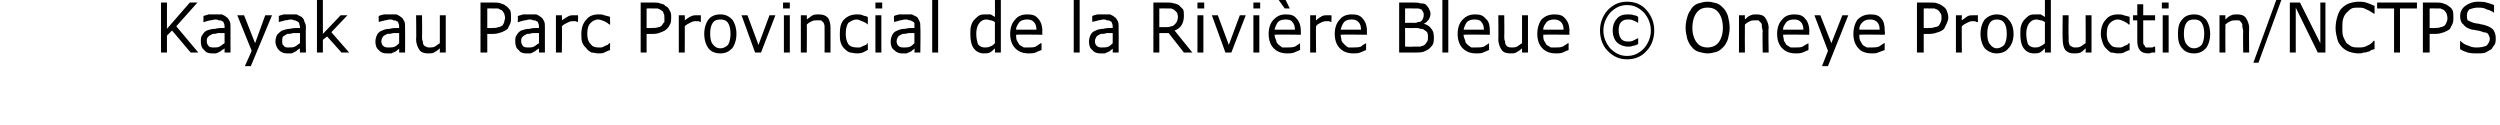 <?xml version="1.0" standalone="no"?><!DOCTYPE svg PUBLIC "-//W3C//DTD SVG 1.1//EN" "http://www.w3.org/Graphics/SVG/1.1/DTD/svg11.dtd"><svg xmlns="http://www.w3.org/2000/svg" version="1.1" width="295px" height="14.7px" viewBox="0 0 295 14.7"><desc>Kayak au Parc Provincial de la Rivie re Bleue Oneye Production NCTPS</desc><defs/><g id="Polygon131176"><path d="m23.4 6.2h-.9l-2.2-2.6l-.6.6v2h-.7V.3h.7v3.1L22.4.3h.9l-2.5 2.8l2.6 3.1zm3.8 0h-.7v-.5c-.1.1-.1.1-.3.2c-.1.1-.2.2-.3.2c-.1.1-.2.1-.4.2h-.5c-.4 0-.7-.1-.9-.4c-.3-.2-.4-.6-.4-1c0-.3 0-.6.2-.8c.1-.2.3-.4.5-.5c.3-.1.6-.2 1-.2c.3-.1.7-.1 1.1-.1v-.1c0-.2 0-.3-.1-.5c0-.1-.1-.2-.2-.2c-.1-.1-.2-.1-.4-.1c-.1-.1-.3-.1-.4-.1c-.2 0-.4.1-.6.1c-.3.1-.5.1-.7.2c-.03.03-.1 0-.1 0c0 0 .03-.73 0-.7c.2-.1.4-.1.6-.2h1.6c.2.1.4.2.5.3c.2.1.3.3.4.5c.1.2.1.4.1.7v3zm-.7-1.1V3.9h-.8c-.2.1-.5.1-.6.1c-.2.1-.4.2-.5.3c-.2.2-.2.3-.2.6c0 .2.1.4.2.5c.1.2.4.2.7.2c.2 0 .4 0 .6-.1c.2-.1.4-.3.6-.4zm5.6-3.3l-2.5 6h-.7l.8-1.8L28 1.8h.8l1.3 3.3l1.2-3.3h.8zm4 4.4h-.7s-.03-.48 0-.5c-.1.1-.2.1-.3.2c-.1.1-.2.2-.3.2c-.1.1-.2.1-.4.2h-.5c-.4 0-.7-.1-1-.4c-.2-.2-.4-.6-.4-1c0-.3.1-.6.2-.8c.2-.2.4-.4.6-.5c.3-.1.6-.2.9-.2c.4-.1.8-.1 1.2-.1v-.1c0-.2-.1-.3-.1-.5c-.1-.1-.2-.2-.3-.2c-.1-.1-.2-.1-.3-.1c-.2-.1-.3-.1-.4-.1c-.2 0-.4.1-.7.1c-.2.1-.4.1-.7.2c.04.03 0 0 0 0v-.7c.1-.1.3-.1.6-.2h1.5l.6.3c.1.1.3.3.3.5c.1.2.2.4.2.7c-.04 0 0 3 0 3zm-.7-1.1V3.9h-.8c-.3.1-.5.1-.7.1c-.2.1-.3.2-.5.3c-.1.2-.1.3-.1.6c0 .2 0 .4.2.5c.1.2.3.2.6.2c.3 0 .5 0 .7-.1c.2-.1.4-.3.6-.4zm5.8 1.1h-.9l-1.7-1.9l-.5.4v1.5h-.7V0h.7v4l2.1-2.2h.8l-1.9 2l2.1 2.4zm6.6 0h-.7s.02-.48 0-.5c0 .1-.1.1-.2.2c-.1.1-.2.2-.3.2c-.1.1-.3.1-.4.2h-.6c-.3 0-.7-.1-.9-.4c-.3-.2-.4-.6-.4-1c0-.3.1-.6.2-.8c.1-.2.3-.4.6-.5c.2-.1.5-.2.9-.2c.3-.1.7-.1 1.1-.1v-.1c0-.2 0-.3-.1-.5c0-.1-.1-.2-.2-.2c-.1-.1-.2-.1-.4-.1c-.1-.1-.2-.1-.4-.1c-.2 0-.4.1-.6.1c-.2.1-.5.1-.7.2c0 .03 0 0 0 0c0 0-.04-.73 0-.7c.1-.1.3-.1.6-.2h1.5c.2.1.4.2.5.3c.2.1.3.3.4.5c.1.2.1.4.1.7c.02 0 0 3 0 3zm-.7-1.1V3.9h-.7c-.3.1-.5.1-.7.1c-.2.1-.4.2-.5.3c-.1.2-.2.3-.2.6c0 .2.1.4.2.5c.2.2.4.2.7.2c.2 0 .5 0 .7-.1c.2-.1.4-.3.5-.4zm5.5 1.1h-.7v-.5c-.2.2-.5.4-.7.5c-.2.1-.4.1-.7.1c-.4 0-.8-.1-1-.4c-.2-.3-.4-.7-.4-1.3c.04.04 0-2.8 0-2.8h.7s.03 2.49 0 2.5c0 .2 0 .4.1.6c0 .1 0 .3.1.4c.1.1.1.2.3.2c.1.1.2.1.4.1c.2 0 .4 0 .6-.1c.2-.1.4-.3.6-.4c.01-.03 0-3.3 0-3.3h.7v4.4zm7.7-4.1c0 .2 0 .5-.1.7l-.3.6c-.2.2-.5.3-.7.4c-.3.1-.6.2-1 .2h-.7v2.2h-.8V.3h1.5c.4 0 .6 0 .9.1c.2.1.4.1.6.3c.2.1.3.3.5.5c.1.3.1.5.1.9zm-.7 0c0-.2-.1-.4-.1-.5c-.1-.2-.2-.3-.3-.4c-.2-.1-.3-.1-.4-.2h-.6c-.02-.02-.7 0-.7 0v2.3s.57.03.6 0c.3 0 .5 0 .7-.1c.2 0 .3-.1.5-.2c.1-.2.2-.3.2-.4c0-.2.1-.3.1-.5zm4.7 4.1h-.7v-.5c-.1.1-.1.1-.3.2c-.1.1-.2.2-.3.2c-.1.1-.2.1-.4.2h-.5c-.4 0-.7-.1-.9-.4c-.3-.2-.4-.6-.4-1c0-.3 0-.6.2-.8c.1-.2.3-.4.5-.5c.3-.1.6-.2 1-.2c.3-.1.7-.1 1.1-.1v-.1c0-.2 0-.3-.1-.5c0-.1-.1-.2-.2-.2c-.1-.1-.2-.1-.4-.1c-.1-.1-.3-.1-.4-.1c-.2 0-.4.1-.6.1c-.3.1-.5.1-.7.2c-.03.03-.1 0-.1 0c0 0 .03-.73 0-.7c.2-.1.4-.1.6-.2h1.6c.2.1.4.2.5.3c.2.1.3.3.4.5c.1.2.1.4.1.7v3zm-.7-1.1V3.9h-.8c-.2.1-.5.1-.6.1c-.2.1-.4.2-.5.3c-.2.2-.2.3-.2.6c0 .2.1.4.2.5c.1.2.4.2.7.2c.2 0 .4 0 .6-.1c.2-.1.4-.3.6-.4zm4.6-2.5s-.01-.01 0 0c-.1 0-.2-.1-.3-.1h-.4c-.2 0-.4.1-.6.2c-.2.1-.4.2-.6.4c.04-.04 0 3.1 0 3.1h-.7V1.8h.7s.04.63 0 .6c.3-.2.6-.4.8-.5c.2-.1.4-.1.6-.1h.5c.03.02 0 .8 0 .8zM72 5.9c-.3.1-.5.2-.7.3c-.2.1-.4.1-.7.1c-.3 0-.5-.1-.8-.1c-.2-.1-.5-.3-.6-.5c-.2-.2-.4-.4-.5-.7c-.1-.3-.1-.6-.1-1c0-.7.2-1.3.6-1.7c.3-.4.8-.6 1.4-.6c.3 0 .5 0 .7.1c.3.1.5.1.7.2c-.04.04 0 .9 0 .9c0 0-.08-.03-.1 0c-.2-.2-.4-.3-.6-.4c-.3-.1-.5-.2-.7-.2c-.4 0-.7.2-.9.4c-.3.3-.4.7-.4 1.3c0 .5.1.9.4 1.2c.2.3.5.4.9.4h.4c.2-.1.3-.1.4-.2c.1 0 .2-.1.3-.1l.2-.2h.1s-.04.82 0 .8zm7.2-3.8c0 .2 0 .5-.1.7c-.1.2-.2.4-.4.6c-.2.2-.4.3-.7.4c-.2.1-.5.2-.9.2h-.8v2.2h-.7V.3h1.5c.3 0 .6 0 .8.1c.3.1.5.1.6.3c.3.1.4.3.5.5c.2.3.2.5.2.9zm-.8 0c0-.2 0-.4-.1-.5c0-.2-.1-.3-.3-.4c-.1-.1-.2-.1-.4-.2h-.5c-.05-.02-.8 0-.8 0v2.3s.64.03.6 0c.3 0 .6 0 .8-.1c.2 0 .3-.1.4-.2c.1-.2.2-.3.3-.4v-.5zm4.3.5s-.02-.01 0 0c-.1 0-.2-.1-.3-.1h-.4c-.2 0-.4.1-.6.2c-.2.1-.4.2-.6.4c.02-.04 0 3.1 0 3.1h-.7V1.8h.7s.02.63 0 .6c.3-.2.5-.4.8-.5c.2-.1.4-.1.6-.1h.5v.8zM86.9 4c0 .7-.2 1.3-.5 1.7c-.4.4-.8.6-1.4.6c-.6 0-1.1-.2-1.4-.6c-.3-.4-.5-1-.5-1.7c0-.7.2-1.3.5-1.7c.3-.4.8-.6 1.4-.6c.6 0 1 .2 1.4.6c.3.4.5 1 .5 1.7zm-.7 0c0-.6-.1-1-.3-1.3c-.2-.3-.5-.4-.9-.4c-.4 0-.7.1-.9.4c-.2.3-.3.7-.3 1.3c0 .5.1 1 .3 1.2c.2.3.5.5.9.5c.4 0 .7-.2.9-.4c.2-.3.3-.8.3-1.3zm5.3-2.2l-1.7 4.4h-.7l-1.6-4.4h.7l1.3 3.5l1.3-3.5h.7zm1.7-.8h-.8v-.7h.8v.7zm0 5.2h-.7V1.8h.7v4.4zm4.8 0h-.7s.01-2.52 0-2.5v-.6c0-.2-.1-.3-.1-.4l-.3-.3h-.5c-.2 0-.4 0-.6.1c-.2.1-.4.2-.6.4c.03 0 0 3.3 0 3.3h-.7V1.8h.7s.03.47 0 .5c.3-.2.5-.4.7-.5c.2-.1.5-.1.7-.1c.5 0 .8.1 1.1.4c.2.3.3.7.3 1.2v2.9zm4.4-.3l-.6.3c-.3.1-.5.1-.7.1c-.3 0-.6-.1-.8-.1c-.3-.1-.5-.3-.7-.5c-.2-.2-.3-.4-.4-.7c-.1-.3-.1-.6-.1-1c0-.7.1-1.3.5-1.7c.4-.4.9-.6 1.5-.6c.2 0 .5 0 .7.1c.2.1.4.1.6.2c.02.04 0 .9 0 .9c0 0-.01-.03 0 0c-.2-.2-.4-.3-.7-.4c-.2-.1-.4-.2-.6-.2c-.4 0-.7.2-1 .4c-.2.3-.3.7-.3 1.3c0 .5.1.9.3 1.2c.2.3.6.4 1 .4h.4c.1-.1.3-.1.4-.2c.1 0 .2-.1.3-.1c.1-.1.1-.2.2-.2c-.01 0 0 0 0 0c0 0 .02.82 0 .8zm1.7-4.9h-.8v-.7h.8v.7zm-.1 5.2h-.7V1.8h.7v4.4zm4.6 0h-.7s.04-.48 0-.5c0 .1-.1.1-.2.2c-.1.1-.2.2-.3.2c-.1.1-.3.1-.4.2h-.6c-.3 0-.6-.1-.9-.4c-.3-.2-.4-.6-.4-1c0-.3.1-.6.2-.8c.1-.2.3-.4.6-.5c.2-.1.5-.2.9-.2c.4-.1.7-.1 1.1-.1v-.6c-.1-.1-.2-.2-.3-.2c-.1-.1-.2-.1-.3-.1c-.2-.1-.3-.1-.5-.1c-.2 0-.4.1-.6.1c-.2.1-.4.1-.7.2c.01.03 0 0 0 0c0 0-.03-.73 0-.7c.1-.1.3-.1.6-.2h1.5l.6.3c.1.1.2.3.3.5c.1.2.1.4.1.7c.04 0 0 3 0 3zm-.7-1.1V3.9h-.7c-.3.1-.5.1-.7.1c-.2.1-.4.2-.5.3c-.1.2-.2.3-.2.6c0 .2.1.4.2.5c.2.2.4.2.7.2c.2 0 .5 0 .7-.1c.2-.1.4-.3.5-.4zm2.8 1.1h-.7V0h.7v6.2zm7.4 0h-.7s.02-.47 0-.5c-.2.2-.4.4-.6.5c-.2.1-.5.1-.7.1c-.5 0-.9-.2-1.2-.6c-.3-.4-.4-1-.4-1.7c0-.4 0-.7.1-1c.1-.3.2-.5.4-.7c.2-.2.4-.4.6-.5c.2-.1.5-.1.7-.1h.6c.2.1.3.2.5.3c.02-.05 0-2 0-2h.7v6.2zm-.7-1.1V2.6c-.2-.1-.3-.2-.5-.2c-.1 0-.3-.1-.5-.1c-.4 0-.7.2-.9.5c-.2.3-.3.7-.3 1.2c0 .5.1.9.2 1.2c.2.3.5.4.8.4c.2 0 .4 0 .6-.1c.3-.1.4-.2.6-.4zm5.6-1s-3.09-.04-3.1 0c0 .2 0 .5.1.7c.1.2.2.3.3.5c.2.1.3.2.5.3h.6c.3 0 .6 0 .8-.1c.3-.2.5-.3.6-.4h.1v.8c-.3.1-.5.2-.7.3c-.3.1-.5.1-.8.1c-.7 0-1.2-.2-1.6-.6c-.4-.4-.6-1-.6-1.7c0-.7.2-1.3.6-1.7c.3-.4.8-.6 1.4-.6c.6 0 1 .1 1.3.5c.3.3.5.8.5 1.5c-.03-.04 0 .4 0 .4zm-.7-.6c0-.4-.1-.7-.3-.9c-.2-.2-.4-.3-.8-.3c-.4 0-.7.1-.9.3c-.2.3-.4.5-.4.9h2.4zm5.1 2.7h-.7V0h.7v6.2zm4.6 0h-.7s.02-.48 0-.5c0 .1-.1.1-.2.2c-.1.1-.2.2-.3.2c-.1.1-.3.1-.4.2h-.6c-.3 0-.7-.1-.9-.4c-.3-.2-.4-.6-.4-1c0-.3.1-.6.2-.8c.1-.2.3-.4.6-.5c.2-.1.5-.2.9-.2c.3-.1.7-.1 1.1-.1v-.1c0-.2 0-.3-.1-.5c0-.1-.1-.2-.2-.2c-.1-.1-.2-.1-.4-.1c-.1-.1-.2-.1-.4-.1c-.2 0-.4.1-.6.1c-.2.1-.5.1-.7.2c0 .03 0 0 0 0c0 0-.04-.73 0-.7c.1-.1.3-.1.6-.2h1.5c.2.1.4.2.5.3c.2.1.3.3.4.5c.1.2.1.4.1.7c.02 0 0 3 0 3zm-.7-1.1V3.9h-.7c-.3.1-.5.1-.7.1c-.2.1-.4.2-.5.3c-.1.2-.2.3-.2.6c0 .2.1.4.2.5c.2.2.4.2.7.2c.2 0 .5 0 .7-.1c.2-.1.4-.3.5-.4zm9.4 1.1h-1l-1.8-2.3h-1.1v2.3h-.7V.3h1.5c.4 0 .7 0 .9.1c.2 0 .4.1.6.2l.5.5c.1.2.1.5.1.8c0 .4-.1.8-.3 1.1c-.2.3-.5.5-.8.6c0 .02 2.1 2.6 2.1 2.6zM139 2c0-.2-.1-.4-.1-.5l-.3-.3c-.1-.1-.2-.1-.4-.2h-.5c0-.02-.9 0-.9 0v2.2h.8c.2 0 .4 0 .6-.1c.2 0 .3-.1.4-.2c.1-.1.2-.2.3-.4c0-.1.1-.3.1-.5zm3.1-1h-.8v-.7h.8v.7zm-.1 5.2h-.7V1.8h.7v4.4zm5-4.4l-1.7 4.4h-.7L143 1.8h.7l1.3 3.5l1.3-3.5h.7zm1.7-.8h-.8v-.7h.8v.7zm-.1 5.2h-.7V1.8h.7v4.4zm4.9-2.1s-3.06-.04-3.1 0c0 .2.1.5.2.7c0 .2.1.3.3.5c.1.1.3.2.4.3h.6c.3 0 .6 0 .9-.1c.3-.2.5-.3.6-.4c-.02.01 0 0 0 0c0 0 .02.82 0 .8c-.2.1-.5.2-.7.3c-.3.1-.5.1-.8.1c-.7 0-1.2-.2-1.6-.6c-.4-.4-.6-1-.6-1.7c0-.7.2-1.3.6-1.7c.4-.4.8-.6 1.4-.6c.6 0 1 .1 1.3.5c.3.3.5.8.5 1.5v.4zm-.7-.6c0-.4-.1-.7-.3-.9c-.1-.2-.4-.3-.8-.3c-.4 0-.7.1-.9.3c-.2.3-.3.5-.4.9h2.4zm-.6-2.5h-.6l-1-1.4h.9l.7 1.4zm4.9 1.6s.01-.01 0 0c-.1 0-.2-.1-.3-.1h-.3c-.3 0-.5.1-.7.2c-.2.1-.4.2-.5.4c-.04-.04 0 3.1 0 3.1h-.7V1.8h.7s-.04.63 0 .6c.2-.2.5-.4.7-.5c.2-.1.4-.1.6-.1h.5c.05.02 0 .8 0 .8zm4.2 1.5s-3.08-.04-3.1 0c0 .2.1.5.1.7c.1.2.2.3.4.5c.1.1.2.2.4.3h.6c.3 0 .6 0 .9-.1c.2-.2.4-.3.6-.4c-.04.01 0 0 0 0v.8c-.2.1-.5.2-.7.3c-.3.1-.5.1-.8.1c-.7 0-1.2-.2-1.6-.6c-.4-.4-.6-1-.6-1.7c0-.7.2-1.3.6-1.7c.3-.4.8-.6 1.4-.6c.6 0 1 .1 1.3.5c.3.3.5.8.5 1.5c-.02-.04 0 .4 0 .4zm-.7-.6c0-.4-.1-.7-.3-.9c-.2-.2-.4-.3-.8-.3c-.4 0-.7.1-.9.3c-.2.3-.3.5-.4.9h2.4zm8.6.9c0 .3 0 .5-.1.8c-.1.2-.3.4-.4.5c-.2.2-.5.3-.7.4c-.3.1-.6.1-1 .1h-1.9V.3h1.6c.4 0 .7 0 .9.1c.2 0 .4 0 .6.1c.2.2.3.3.4.5c.1.2.2.4.2.6c0 .3-.1.5-.2.7c-.2.2-.3.4-.6.5c.4.1.7.3.9.6c.2.2.3.6.3 1zM168 1.7c0-.1 0-.2-.1-.3c0-.1-.1-.2-.2-.3c-.1 0-.2-.1-.4-.1h-.6c-.01-.03-.9 0-.9 0v1.7s.96-.03 1 0c.2 0 .4 0 .5-.1c.1 0 .3 0 .4-.1c.1-.1.2-.2.2-.3c.1-.2.1-.3.1-.5zm.5 2.7c0-.2 0-.4-.1-.6c-.1-.1-.2-.2-.4-.3c-.1-.1-.2-.1-.4-.1c-.2-.1-.4-.1-.6-.1c-.03.03-1.2 0-1.2 0v2.2s.98.03 1 0h.8c.2-.1.4-.1.5-.2c.1-.1.2-.2.3-.4c.1-.1.1-.3.1-.5zm2.4 1.8h-.7V0h.7v6.2zm4.9-2.1s-3.06-.04-3.1 0c0 .2.1.5.2.7c0 .2.1.3.3.5c.1.1.3.2.4.3h.6c.3 0 .6 0 .9-.1c.3-.2.5-.3.6-.4c-.02.01 0 0 0 0c0 0 .02.82 0 .8c-.2.1-.5.2-.7.3c-.2.1-.5.1-.8.1c-.7 0-1.2-.2-1.6-.6c-.4-.4-.6-1-.6-1.7c0-.7.2-1.3.6-1.7c.4-.4.8-.6 1.5-.6c.5 0 .9.1 1.2.5c.4.3.5.8.5 1.5v.4zm-.7-.6c0-.4-.1-.7-.3-.9c-.1-.2-.4-.3-.8-.3c-.4 0-.7.1-.9.3c-.2.3-.3.5-.4.9h2.4zm5.2 2.7h-.7v-.5c-.2.2-.5.4-.7.5c-.2.1-.4.1-.7.1c-.4 0-.8-.1-1-.4c-.2-.3-.4-.7-.4-1.3c.03.04 0-2.8 0-2.8h.7s.03 2.49 0 2.5c0 .2 0 .4.1.6c0 .1 0 .3.1.4c.1.1.1.2.2.2c.2.1.3.1.5.1c.2 0 .4 0 .6-.1c.2-.1.4-.3.6-.4c.01-.03 0-3.3 0-3.3h.7v4.4zm4.9-2.1s-3.1-.04-3.1 0c0 .2 0 .5.1.7c.1.2.2.3.3.5c.2.1.3.2.5.3h.6c.3 0 .5 0 .8-.1c.3-.2.5-.3.6-.4h.1s-.02.82 0 .8c-.3.1-.5.2-.7.3c-.3.1-.5.1-.8.1c-.7 0-1.2-.2-1.6-.6c-.4-.4-.6-1-.6-1.7c0-.7.2-1.3.5-1.7c.4-.4.9-.6 1.5-.6c.6 0 1 .1 1.3.5c.3.3.5.8.5 1.5c-.04-.04 0 .4 0 .4zm-.7-.6c0-.4-.1-.7-.3-.9c-.2-.2-.5-.3-.8-.3c-.4 0-.7.1-.9.3c-.2.3-.4.5-.4.9h2.4zm10.7.1c0 .9-.3 1.8-.9 2.4c-.6.7-1.4 1-2.3 1c-.9 0-1.6-.3-2.3-1c-.6-.6-.9-1.5-.9-2.4c0-.9.3-1.7.9-2.4c.7-.7 1.4-1 2.3-1c.9 0 1.7.3 2.3 1c.6.7.9 1.5.9 2.4zm-.4 0c0-.8-.3-1.5-.8-2.1c-.6-.6-1.2-.9-2-.9c-.8 0-1.4.3-2 .9c-.5.6-.8 1.3-.8 2.1c0 .8.3 1.5.8 2.1c.6.6 1.2.9 2 .9c.8 0 1.4-.3 2-.9c.5-.6.8-1.3.8-2.1zm-1.5 1.6c-.2.1-.4.2-.6.2c-.2.1-.4.1-.6.1c-.5 0-1-.2-1.3-.5c-.3-.3-.5-.8-.5-1.4c0-.6.2-1.1.5-1.4c.3-.4.8-.5 1.3-.5c.2 0 .5 0 .7.1c.2 0 .4.1.5.2c.02-.03 0 .7 0 .7c0 0-.04-.01 0 0c-.2-.1-.3-.2-.6-.3c-.2-.1-.4-.1-.6-.1c-.4 0-.6.1-.8.3c-.2.2-.3.5-.3 1c0 .4.1.7.3 1c.2.2.4.3.8.3c.2 0 .4 0 .6-.1l.6-.3c-.04-.03 0 0 0 0c0 0 .02.67 0 .7zM203.4 1c.2.2.4.6.5.9c.1.4.2.9.2 1.4c0 .4-.1.9-.2 1.3c-.1.3-.3.7-.5.9c-.3.3-.5.5-.8.6c-.4.1-.7.2-1.1.2c-.4 0-.7-.1-1.1-.2c-.3-.1-.6-.3-.8-.6c-.2-.2-.4-.6-.5-.9c-.1-.4-.2-.9-.2-1.3c0-.5.1-1 .2-1.3c.1-.4.3-.7.5-1c.2-.3.5-.5.8-.6c.4-.1.7-.2 1.1-.2c.4 0 .7.1 1.1.2c.3.1.5.3.8.6zm-.1 2.3c0-.8-.2-1.4-.5-1.8c-.3-.4-.7-.6-1.3-.6c-.6 0-1 .2-1.3.6c-.3.4-.5 1-.5 1.8c0 .7.2 1.3.5 1.7c.3.4.7.6 1.3.6c.5 0 1-.2 1.3-.6c.3-.4.5-1 .5-1.7zm5.4 2.9h-.7s-.05-2.52 0-2.5c0-.2-.1-.4-.1-.6c0-.2 0-.3-.1-.4l-.3-.3h-.4c-.2 0-.4 0-.6.1c-.2.1-.4.2-.6.4c-.02 0 0 3.3 0 3.3h-.7V1.8h.7s-.02.47 0 .5c.2-.2.4-.4.7-.5c.2-.1.4-.1.7-.1c.4 0 .8.1 1 .4c.2.3.4.7.4 1.2c-.05.03 0 2.9 0 2.9zm4.8-2.1s-3.09-.04-3.1 0c0 .2.1.5.1.7c.1.2.2.3.3.5c.2.1.3.2.5.3h.6c.3 0 .6 0 .8-.1c.3-.2.5-.3.7-.4c-.05.01 0 0 0 0v.8c-.2.1-.5.2-.7.3c-.3.1-.5.1-.8.1c-.7 0-1.2-.2-1.6-.6c-.4-.4-.6-1-.6-1.7c0-.7.2-1.3.6-1.7c.3-.4.8-.6 1.4-.6c.6 0 1 .1 1.3.5c.3.3.5.8.5 1.5c-.03-.04 0 .4 0 .4zm-.7-.6c0-.4-.1-.7-.3-.9c-.2-.2-.4-.3-.8-.3c-.4 0-.7.1-.9.3c-.2.3-.4.5-.4.9h2.4zm5.3-1.7l-2.4 6h-.7l.7-1.8l-1.6-4.2h.7l1.3 3.3l1.3-3.3h.7zm4.3 2.3s-3.01-.04-3 0c0 .2 0 .5.1.7c.1.2.2.3.3.5c.1.1.3.2.5.3h.6c.2 0 .5 0 .8-.1c.3-.2.5-.3.6-.4h.1s-.03.82 0 .8c-.3.1-.5.2-.8.3c-.2.1-.5.1-.7.1c-.7 0-1.3-.2-1.6-.6c-.4-.4-.6-1-.6-1.7c0-.7.2-1.3.5-1.7c.4-.4.9-.6 1.5-.6c.6 0 1 .1 1.3.5c.3.3.4.8.4 1.5c.05-.04 0 .4 0 .4zm-.6-.6c0-.4-.1-.7-.3-.9c-.2-.2-.5-.3-.8-.3c-.4 0-.7.1-.9.3c-.3.3-.4.5-.4.9h2.4zm8.1-1.4c0 .2-.1.5-.2.7l-.3.6c-.2.2-.4.3-.7.4c-.3.1-.6.2-1 .2h-.7v2.2h-.8V.3h1.5c.4 0 .7 0 .9.1c.2.1.4.1.6.3c.2.1.4.3.5.5c.1.3.2.5.2.9zm-.8 0c0-.2 0-.4-.1-.5c-.1-.2-.2-.3-.3-.4c-.1-.1-.3-.1-.4-.2h-.6c0-.02-.7 0-.7 0v2.3s.6.03.6 0c.3 0 .5 0 .7-.1c.2 0 .4-.1.5-.2c.1-.2.2-.3.2-.4c.1-.2.1-.3.1-.5zm4.3.5h-.1c-.1 0-.2-.1-.3-.1h-.3c-.2 0-.4.1-.6.2c-.2.1-.4.2-.6.4c-.03-.04 0 3.1 0 3.1h-.7V1.8h.7s-.03.63 0 .6c.3-.2.5-.4.7-.5c.2-.1.4-.1.7-.1h.5c-.03.02 0 .8 0 .8zm4.2 1.4c0 .7-.2 1.3-.6 1.7c-.3.4-.8.6-1.4.6c-.5 0-1-.2-1.4-.6c-.3-.4-.5-1-.5-1.7c0-.7.2-1.3.5-1.7c.4-.4.9-.6 1.4-.6c.6 0 1.1.2 1.4.6c.4.4.6 1 .6 1.7zm-.8 0c0-.6-.1-1-.3-1.3c-.2-.3-.5-.4-.9-.4c-.3 0-.6.1-.8.4c-.2.3-.3.7-.3 1.3c0 .5.1 1 .3 1.2c.2.3.5.5.8.5c.4 0 .7-.2.9-.4c.2-.3.3-.8.3-1.3zm5.2 2.2h-.7v-.5c-.2.2-.4.4-.6.5c-.2.1-.5.1-.7.1c-.5 0-.9-.2-1.2-.6c-.3-.4-.4-1-.4-1.7c0-.4 0-.7.1-1c.1-.3.2-.5.4-.7c.2-.2.4-.4.6-.5c.2-.1.5-.1.7-.1h.6c.2.1.3.2.5.3v-2h.7v6.2zm-.7-1.1V2.6c-.2-.1-.3-.2-.5-.2c-.1 0-.3-.1-.5-.1c-.4 0-.7.2-.9.5c-.2.3-.3.7-.3 1.2c0 .5.1.9.2 1.2c.2.3.5.4.8.4c.2 0 .4 0 .6-.1c.2-.1.4-.2.6-.4zm5.5 1.1h-.7s.03-.5 0-.5c-.2.2-.4.4-.6.5c-.3.1-.5.1-.8.1c-.4 0-.7-.1-1-.4c-.2-.3-.3-.7-.3-1.3c-.04.04 0-2.8 0-2.8h.7s-.04 2.49 0 2.5v.6c0 .1.1.3.1.4c.1.1.2.2.3.2c.1.1.2.1.4.1c.2 0 .4 0 .6-.1c.2-.1.4-.3.6-.4c.03-.03 0-3.3 0-3.3h.7v4.4zm4.5-.3c-.3.1-.5.2-.7.3c-.2.1-.4.1-.7.1c-.3 0-.5-.1-.8-.1c-.2-.1-.4-.3-.6-.5c-.2-.2-.3-.4-.4-.7c-.1-.3-.2-.6-.2-1c0-.7.2-1.3.6-1.7c.3-.4.8-.6 1.4-.6c.3 0 .5 0 .7.1c.3.1.5.1.7.2c-.02.04 0 .9 0 .9c0 0-.06-.03-.1 0c-.2-.2-.4-.3-.6-.4c-.2-.1-.5-.2-.7-.2c-.4 0-.7.2-.9.4c-.3.3-.4.7-.4 1.3c0 .5.1.9.4 1.2c.2.3.5.4.9.4h.4c.2-.1.3-.1.4-.2c.1 0 .2-.1.3-.1l.2-.2h.1s-.02.82 0 .8zm3 .3h-.4c-.2.1-.3.1-.4.1c-.4 0-.8-.1-1-.4c-.2-.2-.3-.6-.3-1.1V2.4h-.5v-.6h.5V.5h.7v1.3h1.4v.6h-1.4v2.6c0 .1 0 .2.1.3c.1.1.1.2.2.3h.8c.1-.1.2-.1.3-.1c-.01-.01 0 0 0 0c0 0 .03.65 0 .7zm1.6-5.2h-.8v-.7h.8v.7zm0 5.2h-.7V1.8h.7v4.4zm4.9-2.2c0 .7-.2 1.3-.5 1.7c-.4.4-.8.6-1.4.6c-.6 0-1.1-.2-1.4-.6c-.4-.4-.5-1-.5-1.7c0-.7.1-1.3.5-1.7c.3-.4.8-.6 1.4-.6c.6 0 1 .2 1.4.6c.3.4.5 1 .5 1.7zm-.7 0c0-.6-.1-1-.3-1.3c-.2-.3-.5-.4-.9-.4c-.4 0-.7.1-.9.4c-.2.3-.3.7-.3 1.3c0 .5.1 1 .3 1.2c.2.3.5.5.9.5c.4 0 .7-.2.9-.4c.2-.3.3-.8.3-1.3zm5.3 2.2h-.7s-.04-2.52 0-2.5c0-.2-.1-.4-.1-.6c0-.2 0-.3-.1-.4c-.1-.1-.1-.2-.3-.3h-.4c-.2 0-.4 0-.6.1c-.2.1-.4.2-.6.4c-.02 0 0 3.3 0 3.3h-.7V1.8h.7s-.02.47 0 .5c.2-.2.4-.4.7-.5c.2-.1.4-.1.7-.1c.4 0 .8.1 1 .4c.2.3.4.7.4 1.2c-.04.03 0 2.9 0 2.9zm3.8-6.2l-2.7 7.4h-.6l2.7-7.4h.6zm5.2 6.2h-.9L270.9.9v5.3h-.7V.3h1.2l2.4 4.8V.3h.6v5.9zm5.8-.4c-.1 0-.3.1-.4.1c-.1.1-.2.2-.4.2c-.2.1-.3.1-.5.1c-.2.1-.4.1-.6.1c-.4 0-.8-.1-1.1-.2c-.3-.1-.6-.3-.8-.5c-.3-.3-.5-.6-.6-1c-.1-.4-.2-.8-.2-1.3c0-.5.1-1 .2-1.3c.1-.4.3-.8.5-1c.3-.3.6-.5.9-.6c.3-.1.7-.2 1.1-.2c.3 0 .6 0 .9.1c.3.1.6.2 1 .4c-.01.02 0 .9 0 .9c0 0-.07.05-.1 0c-.3-.2-.6-.4-.9-.5c-.3-.2-.6-.2-.9-.2c-.3 0-.6 0-.8.1c-.2.1-.4.3-.6.5c-.2.2-.3.4-.4.7c-.1.3-.1.7-.1 1.1c0 .4 0 .7.1 1c.1.3.3.6.4.8c.2.1.4.3.6.4c.3.1.5.1.8.1c.3 0 .7 0 1-.2c.3-.1.6-.3.8-.6c.04.05.1 0 .1 0v1zm5-4.8h-2v5.2h-.7V1h-2v-.7h4.7v.7zm4.3 1.1c0 .2 0 .5-.1.7l-.3.6c-.2.2-.5.3-.7.4c-.3.1-.6.2-1 .2h-.7v2.2h-.8V.3h1.5c.4 0 .6 0 .9.1c.2.1.4.1.6.3c.2.1.4.3.5.5c.1.3.1.5.1.9zm-.7 0c0-.2-.1-.4-.1-.5c-.1-.2-.2-.3-.3-.4c-.1-.1-.3-.1-.4-.2h-.6c-.01-.02-.7 0-.7 0v2.3s.58.03.6 0c.3 0 .5 0 .7-.1c.2 0 .3-.1.5-.2c.1-.2.2-.3.2-.4c.1-.2.1-.3.1-.5zm5.7 2.4c0 .2 0 .5-.1.7c-.1.2-.3.4-.4.6c-.2.1-.5.3-.7.4c-.3.1-.6.1-1 .1c-.4 0-.7 0-1.1-.1c-.3-.1-.6-.2-.9-.4c-.03.03 0-1 0-1c0 0 .02.05 0 0c.3.3.6.5 1 .6c.4.2.7.2 1 .2c.5 0 .8-.1 1.1-.2c.2-.2.4-.5.4-.8c0-.2-.1-.4-.2-.6c-.1-.1-.3-.2-.6-.2c-.1-.1-.3-.1-.6-.2c-.2 0-.4-.1-.7-.1c-.4-.1-.8-.3-1-.6c-.3-.2-.4-.6-.4-1c0-.5.2-.9.6-1.2c.4-.3.9-.5 1.5-.5c.4 0 .7 0 1 .1c.4.1.7.2.9.3c.01.01 0 .9 0 .9c0 0-.04.03 0 0c-.3-.2-.5-.3-.9-.4c-.3-.2-.7-.2-1-.2c-.4 0-.7.1-1 .2c-.2.2-.3.4-.3.7c0 .3 0 .4.1.6c.2.1.4.2.7.3c.1 0 .4.1.6.1c.3.1.6.1.8.2c.4.1.7.3.9.5c.2.3.3.6.3 1z" stroke="none" fill="#000"/></g></svg>